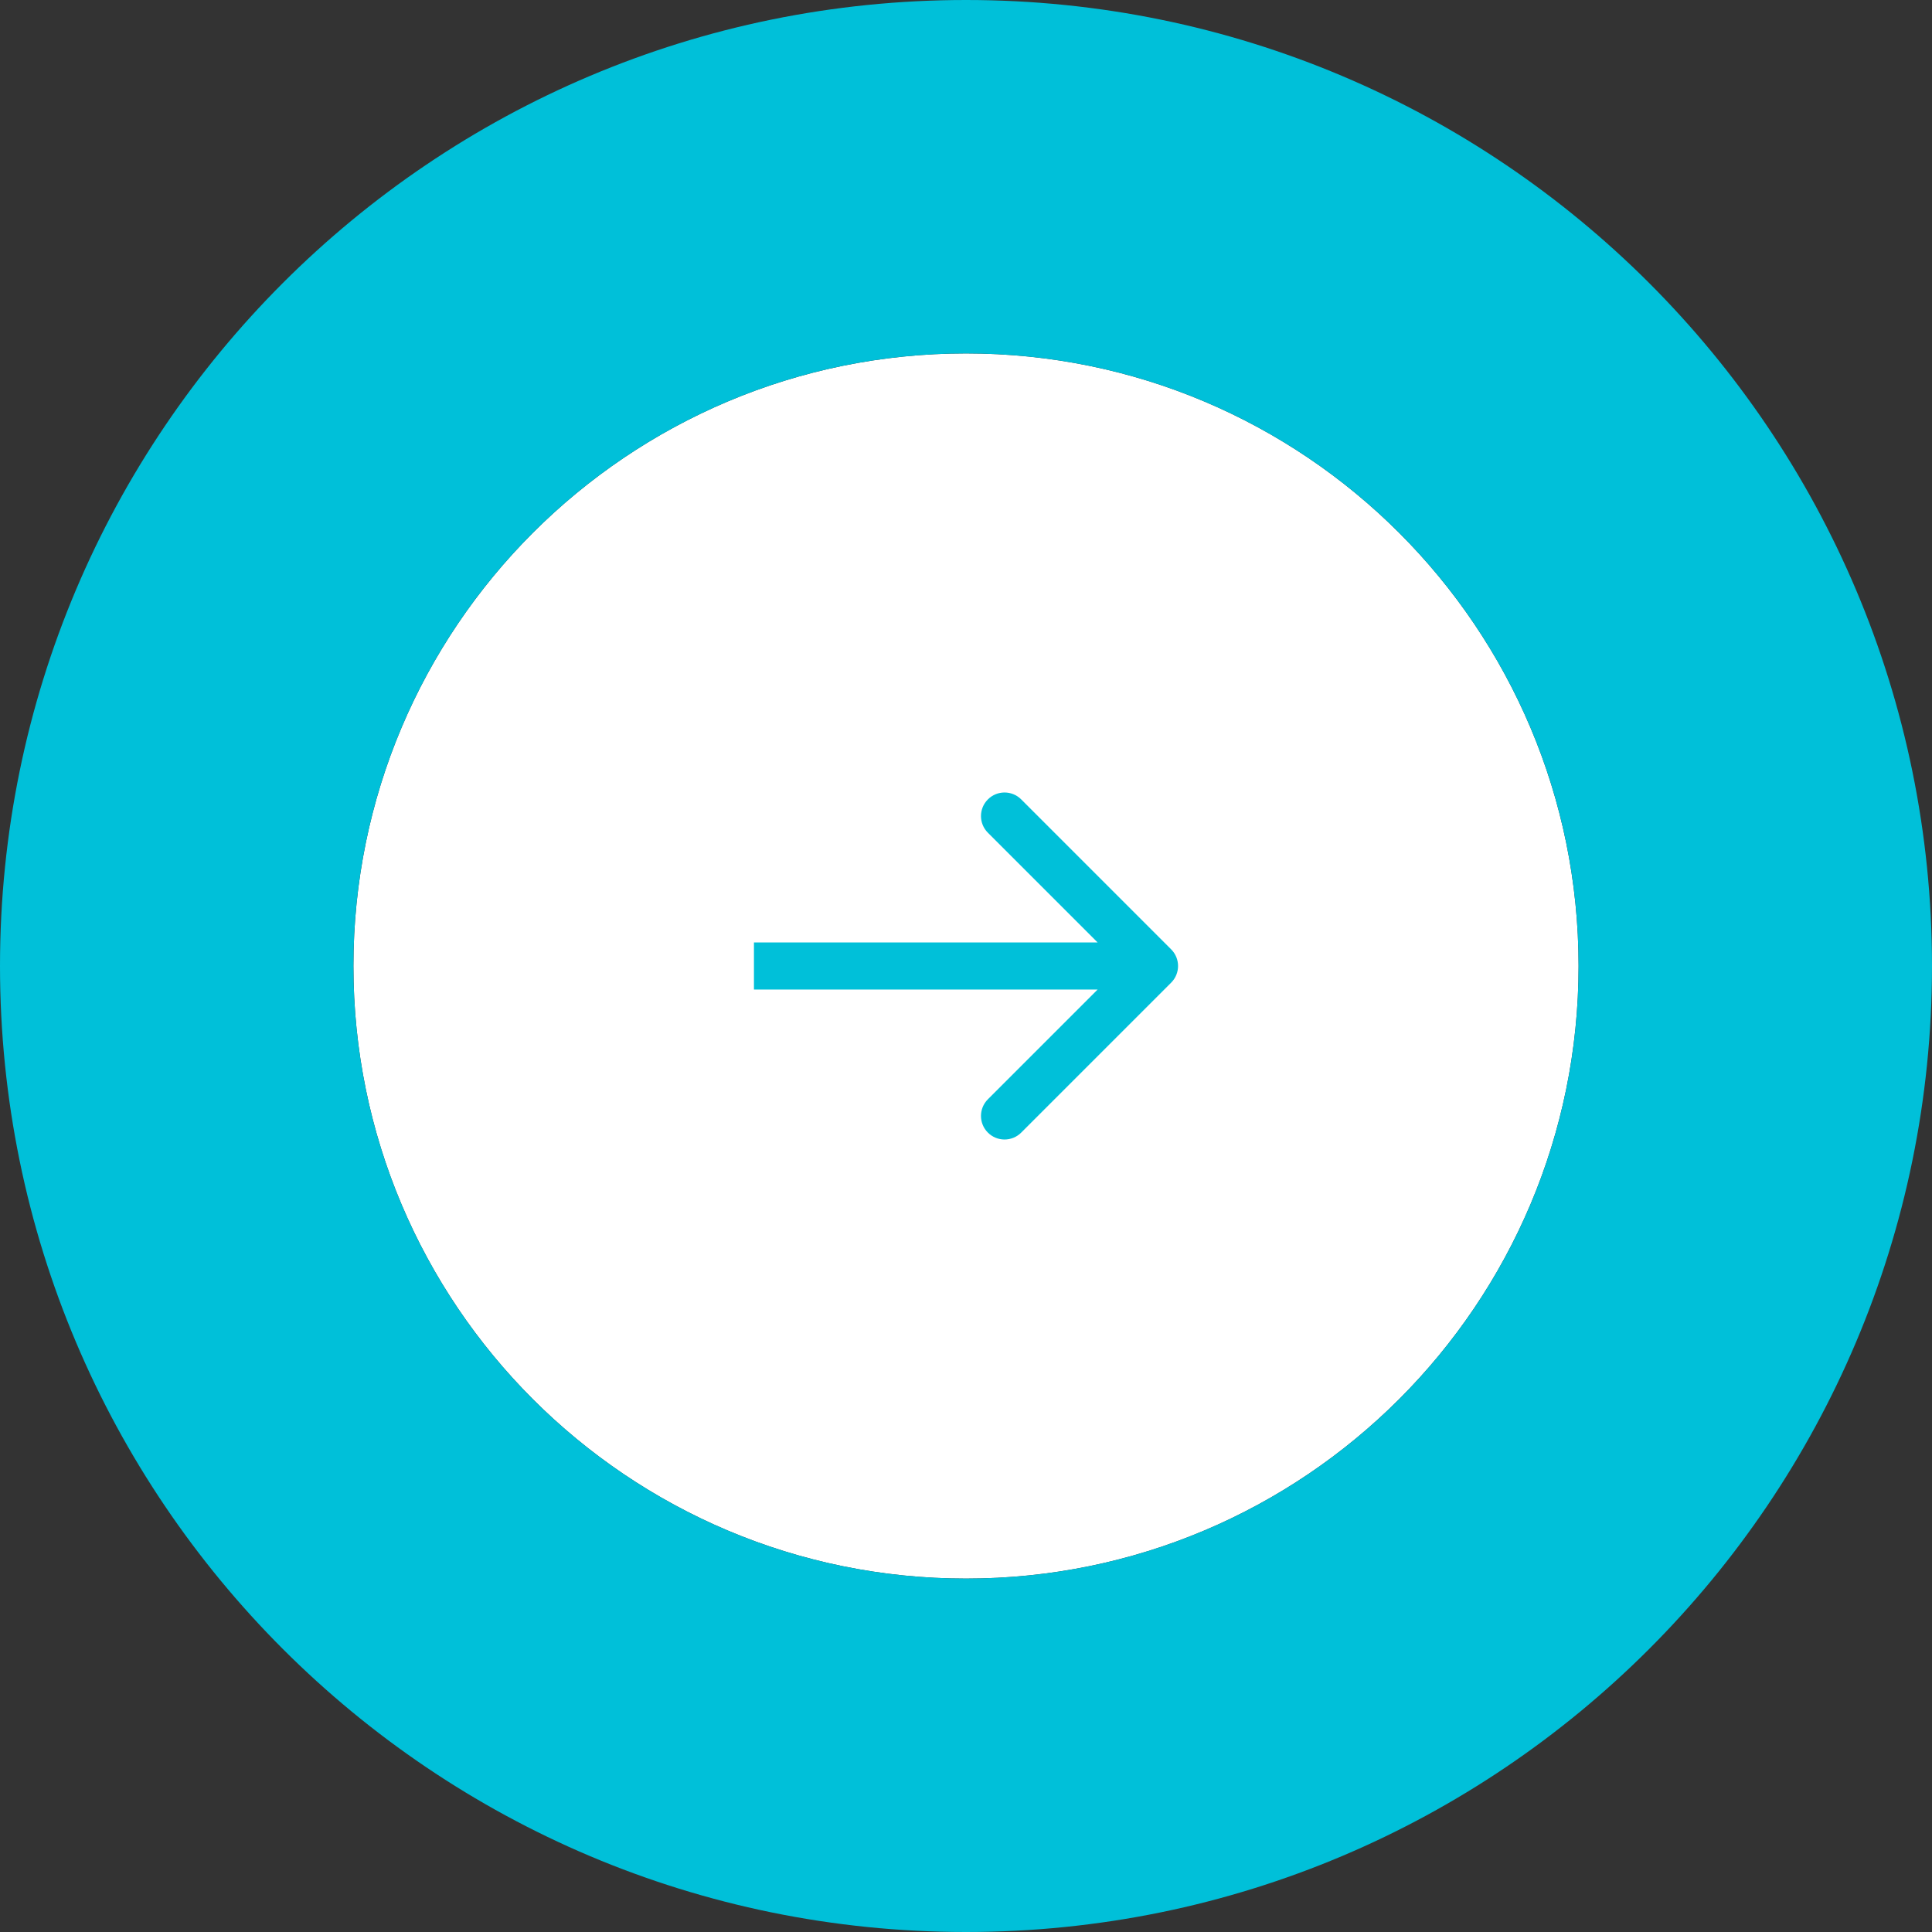 <svg xmlns="http://www.w3.org/2000/svg" width="82" height="82" viewBox="0 0 82 82" fill="none"><rect x="0" y="0" width="82" height="82" fill="#333333" stroke="none"/><path d="M41 15C55.359 15 67 26.641 67 41C67 55.359 55.359 67 41 67C26.641 67 15 55.359 15 41C15 26.641 26.641 15 41 15Z" fill="white"></path><path fill-rule="evenodd" clip-rule="evenodd" d="M41 -1.79217e-06C63.644 -2.78195e-06 82 18.356 82 41C82 63.644 63.644 82 41 82C18.356 82 -8.0238e-07 63.644 -1.79217e-06 41C-2.78195e-06 18.356 18.356 -8.0238e-07 41 -1.79217e-06ZM67 41C67 26.641 55.359 15 41 15C26.641 15 15 26.641 15 41C15 55.359 26.641 67 41 67C55.359 67 67 55.359 67 41Z" fill="#00C0D9"></path><path d="M49.707 41.707C50.098 41.317 50.098 40.683 49.707 40.293L43.343 33.929C42.953 33.538 42.319 33.538 41.929 33.929C41.538 34.319 41.538 34.953 41.929 35.343L47.586 41L41.929 46.657C41.538 47.047 41.538 47.681 41.929 48.071C42.319 48.462 42.953 48.462 43.343 48.071L49.707 41.707ZM32 42L49 42L49 40L32 40L32 42Z" fill="#00C0D9"></path></svg>